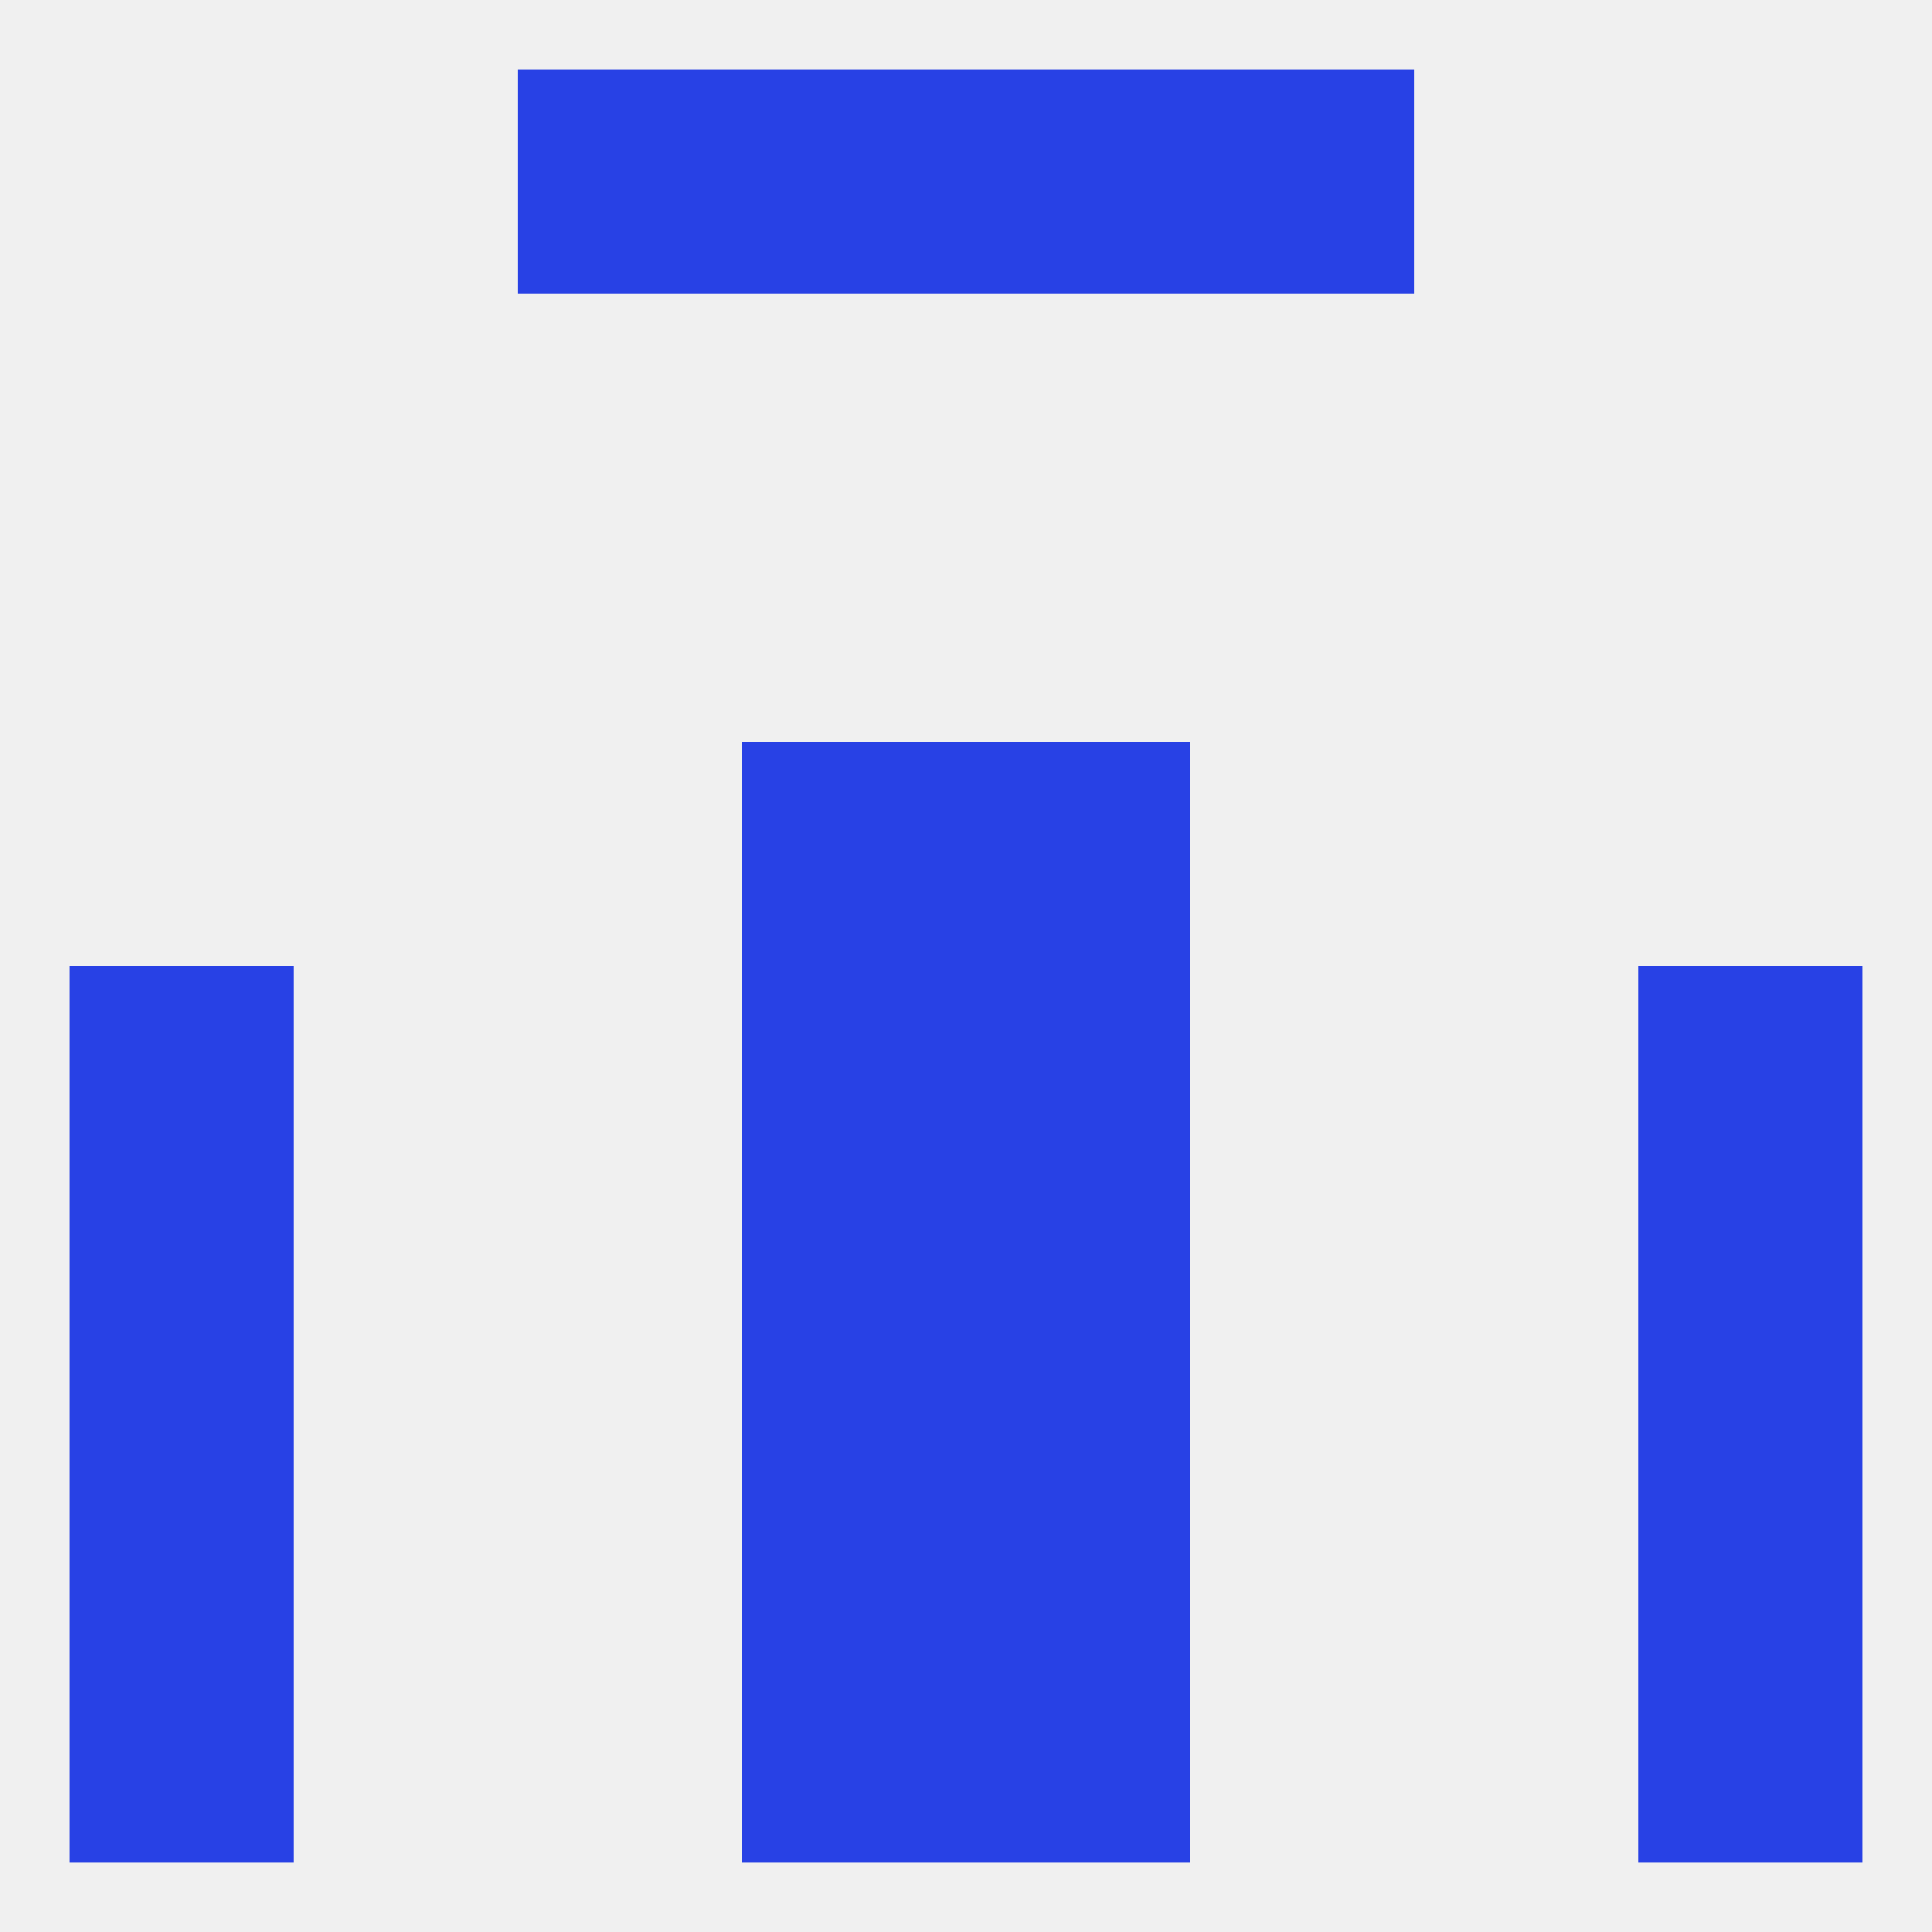 
<!--   <?xml version="1.0"?> -->
<svg version="1.1" baseprofile="full" xmlns="http://www.w3.org/2000/svg" xmlns:xlink="http://www.w3.org/1999/xlink" xmlns:ev="http://www.w3.org/2001/xml-events" width="250" height="250" viewBox="0 0 250 250" >
	<rect width="100%" height="100%" fill="rgba(240,240,240,255)"/>

	<rect x="96" y="154" width="29" height="29" fill="rgba(40,65,229,255)"/>
	<rect x="125" y="154" width="29" height="29" fill="rgba(40,65,229,255)"/>
	<rect x="9" y="154" width="29" height="29" fill="rgba(40,65,229,255)"/>
	<rect x="212" y="154" width="29" height="29" fill="rgba(40,65,229,255)"/>
	<rect x="9" y="183" width="29" height="29" fill="rgba(40,65,229,255)"/>
	<rect x="212" y="183" width="29" height="29" fill="rgba(40,65,229,255)"/>
	<rect x="96" y="183" width="29" height="29" fill="rgba(40,65,229,255)"/>
	<rect x="125" y="183" width="29" height="29" fill="rgba(40,65,229,255)"/>
	<rect x="9" y="212" width="29" height="29" fill="rgba(40,65,229,255)"/>
	<rect x="212" y="212" width="29" height="29" fill="rgba(40,65,229,255)"/>
	<rect x="96" y="212" width="29" height="29" fill="rgba(40,65,229,255)"/>
	<rect x="125" y="212" width="29" height="29" fill="rgba(40,65,229,255)"/>
	<rect x="67" y="9" width="29" height="29" fill="rgba(40,65,229,255)"/>
	<rect x="154" y="9" width="29" height="29" fill="rgba(40,65,229,255)"/>
	<rect x="96" y="9" width="29" height="29" fill="rgba(40,65,229,255)"/>
	<rect x="125" y="9" width="29" height="29" fill="rgba(40,65,229,255)"/>
	<rect x="9" y="125" width="29" height="29" fill="rgba(40,65,229,255)"/>
	<rect x="212" y="125" width="29" height="29" fill="rgba(40,65,229,255)"/>
	<rect x="96" y="125" width="29" height="29" fill="rgba(40,65,229,255)"/>
	<rect x="125" y="125" width="29" height="29" fill="rgba(40,65,229,255)"/>
	<rect x="96" y="96" width="29" height="29" fill="rgba(40,65,229,255)"/>
	<rect x="125" y="96" width="29" height="29" fill="rgba(40,65,229,255)"/>
</svg>